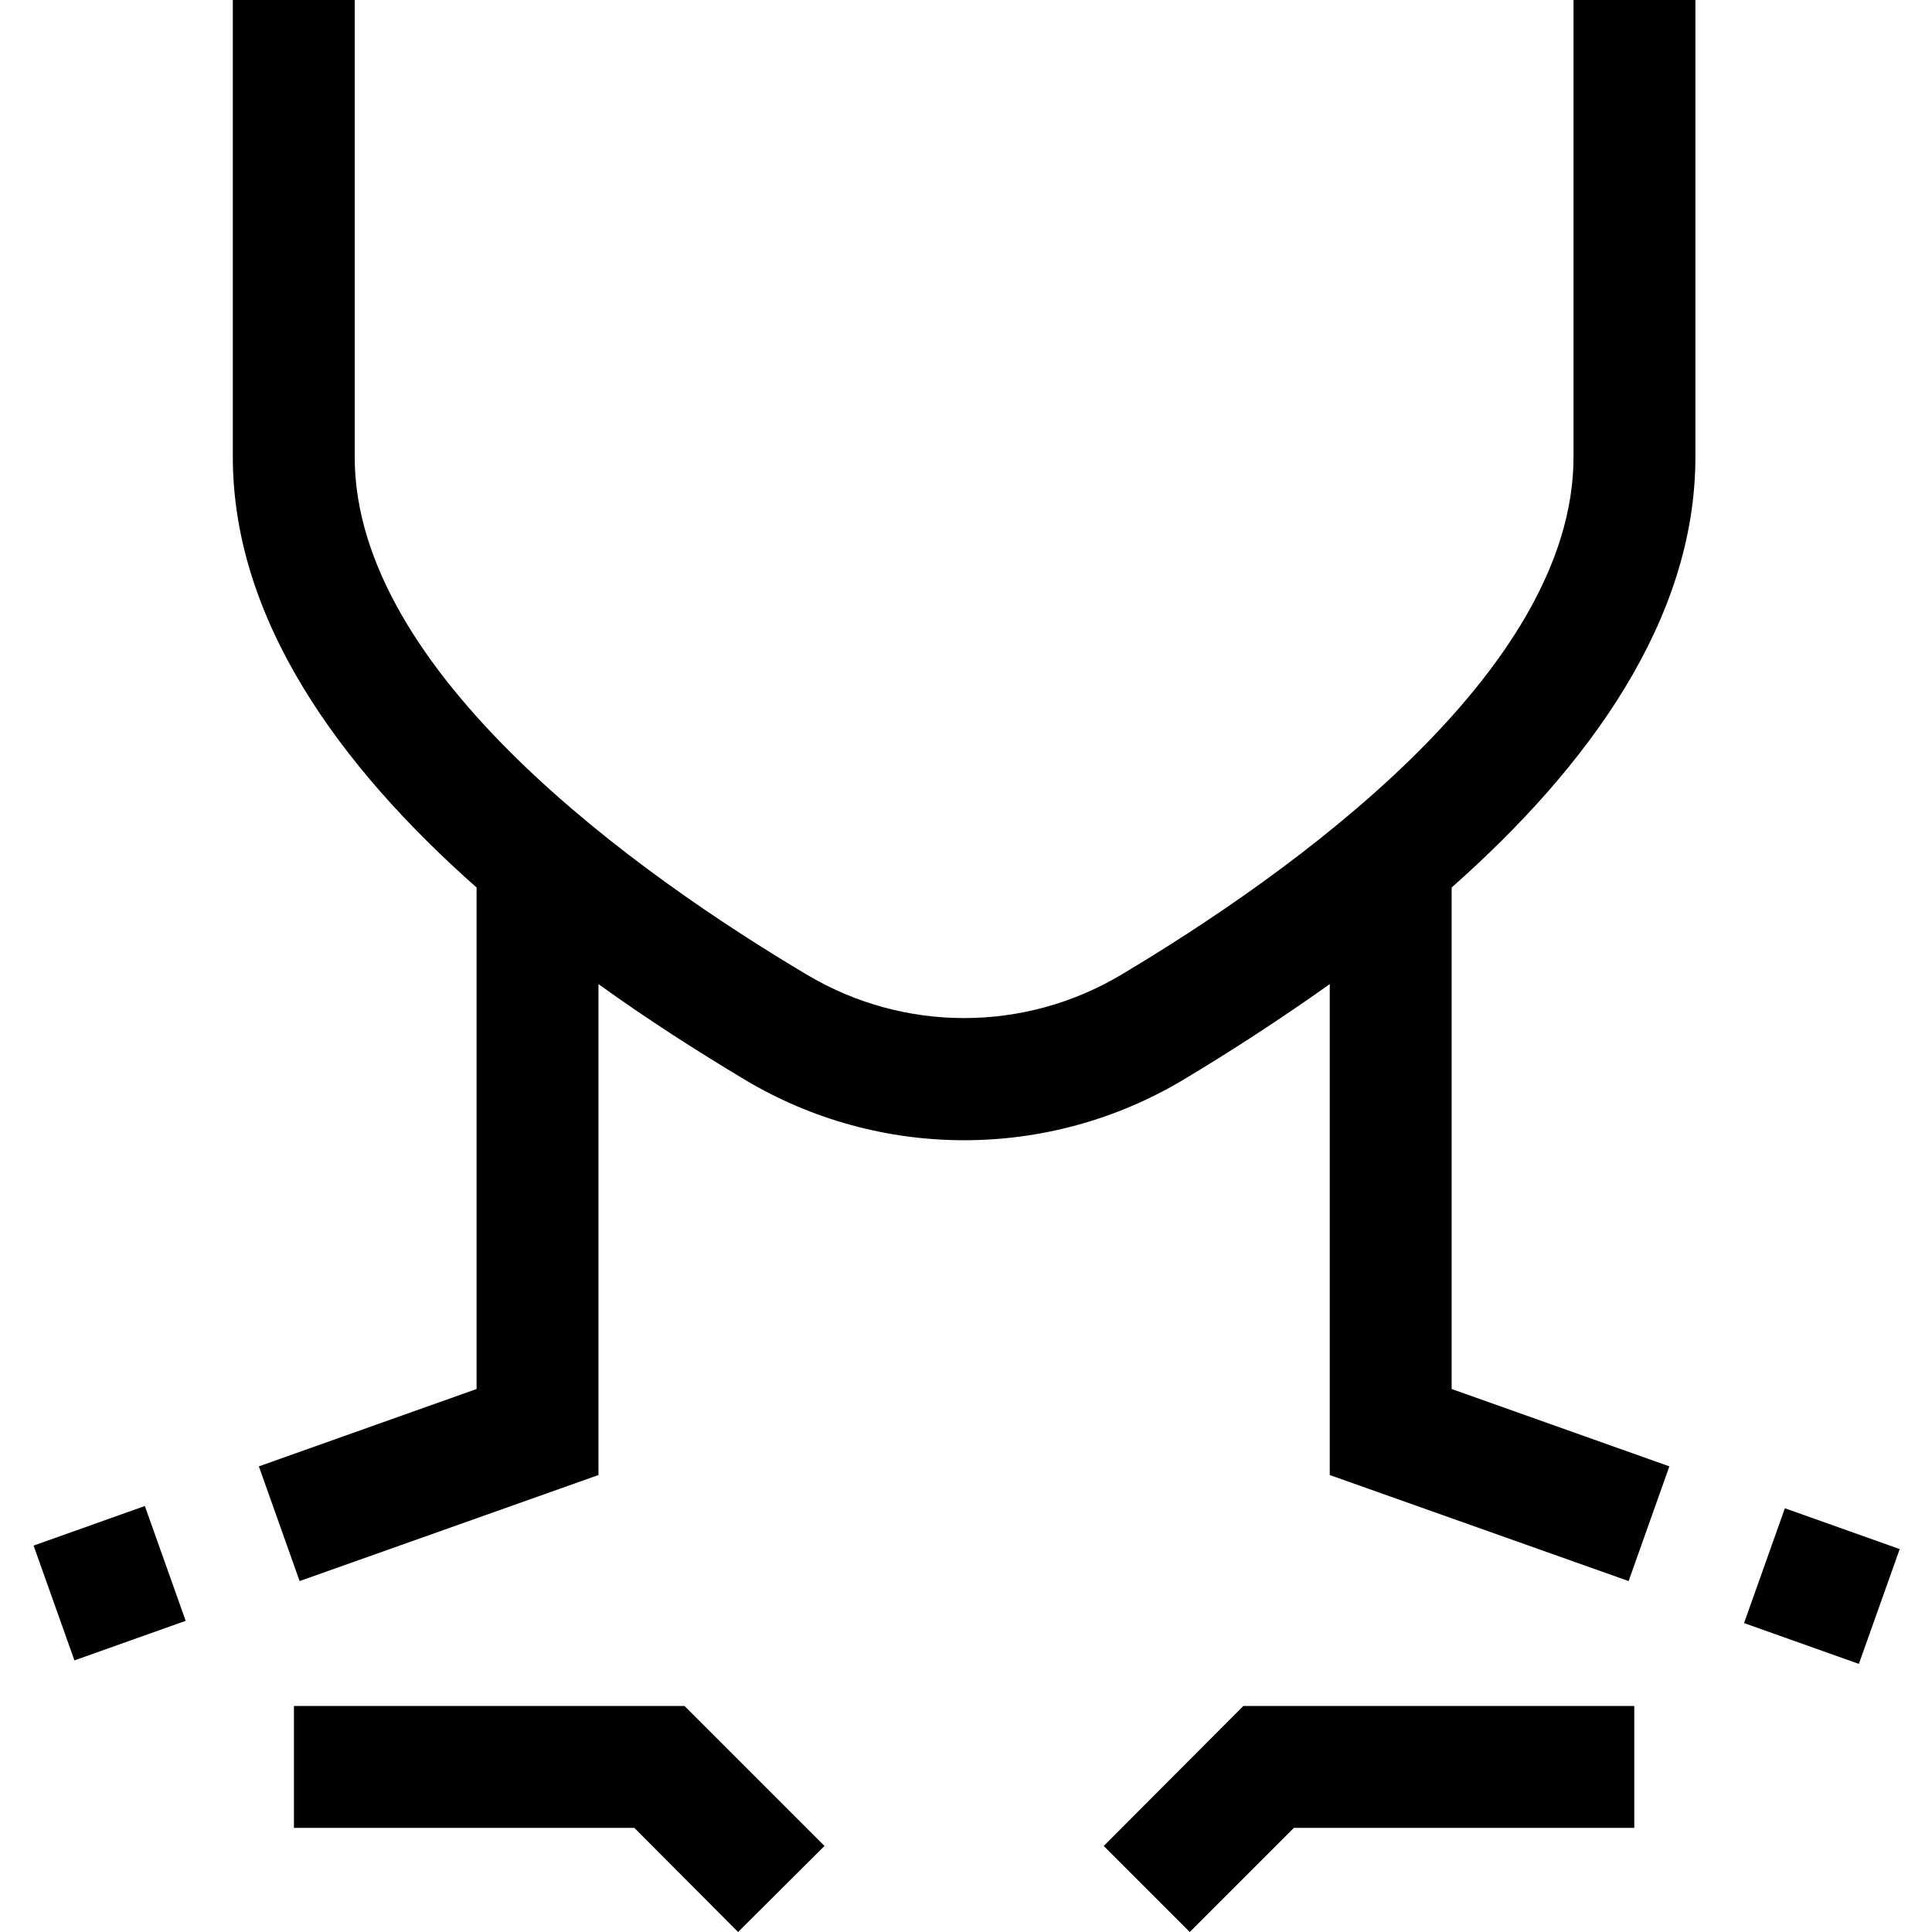 <?xml version="1.0" encoding="utf-8"?>
<svg xmlns="http://www.w3.org/2000/svg" xmlns:xlink="http://www.w3.org/1999/xlink" version="1.1" id="Capa_1" x="0px" y="0px" viewBox="0 0 512 512" style="enable-background:new 0 0 512 512;">
<g>
	<g>
		<g>
			<g>
				<path d="M417,121.1c0,57.3-75.2,110.6-120,137.3c-25.6,15.2-57.4,15.2-83,0c-44.8-26.6-120-80-120-137.3V0H61.7&#xA;					v121.1c0,43.1,28.3,82,64.6,114.1v132.9l-57.7,20.5L79.4,419l79.2-28.1V260.8c12.9,9.3,26.2,17.8,38.9,25.4&#xA;					c35.7,21.3,80.3,21.3,116,0c12.7-7.6,25.8-16.1,38.9-25.4v130.1l79.2,28.1l10.8-30.4l-57.7-20.5V235.2&#xA;					c36.3-32.1,64.6-71,64.6-114.1V0H417V121.1L417,121.1z"/>
				
					<rect x="466.6" y="403.8" transform="matrix(0.335 -0.942 0.942 0.335 -74.497 734.394)" width="32.3" height="32.3"/>
				
					<rect x="13.2" y="403.6" transform="matrix(0.942 -0.335 0.335 0.942 -138.738 33.825)" width="31.3" height="32.3"/>
				<polygon points="292.5,489.2 315.3,512 342.9,484.4 433.1,484.4 433.1,452.1 329.5,452.1"/>
				<polygon points="77.9,452.1 77.9,484.4 168.1,484.4 195.6,512 218.5,489.2 181.4,452.1"/>
			</g>
		</g>
	</g>
</g>
</svg>